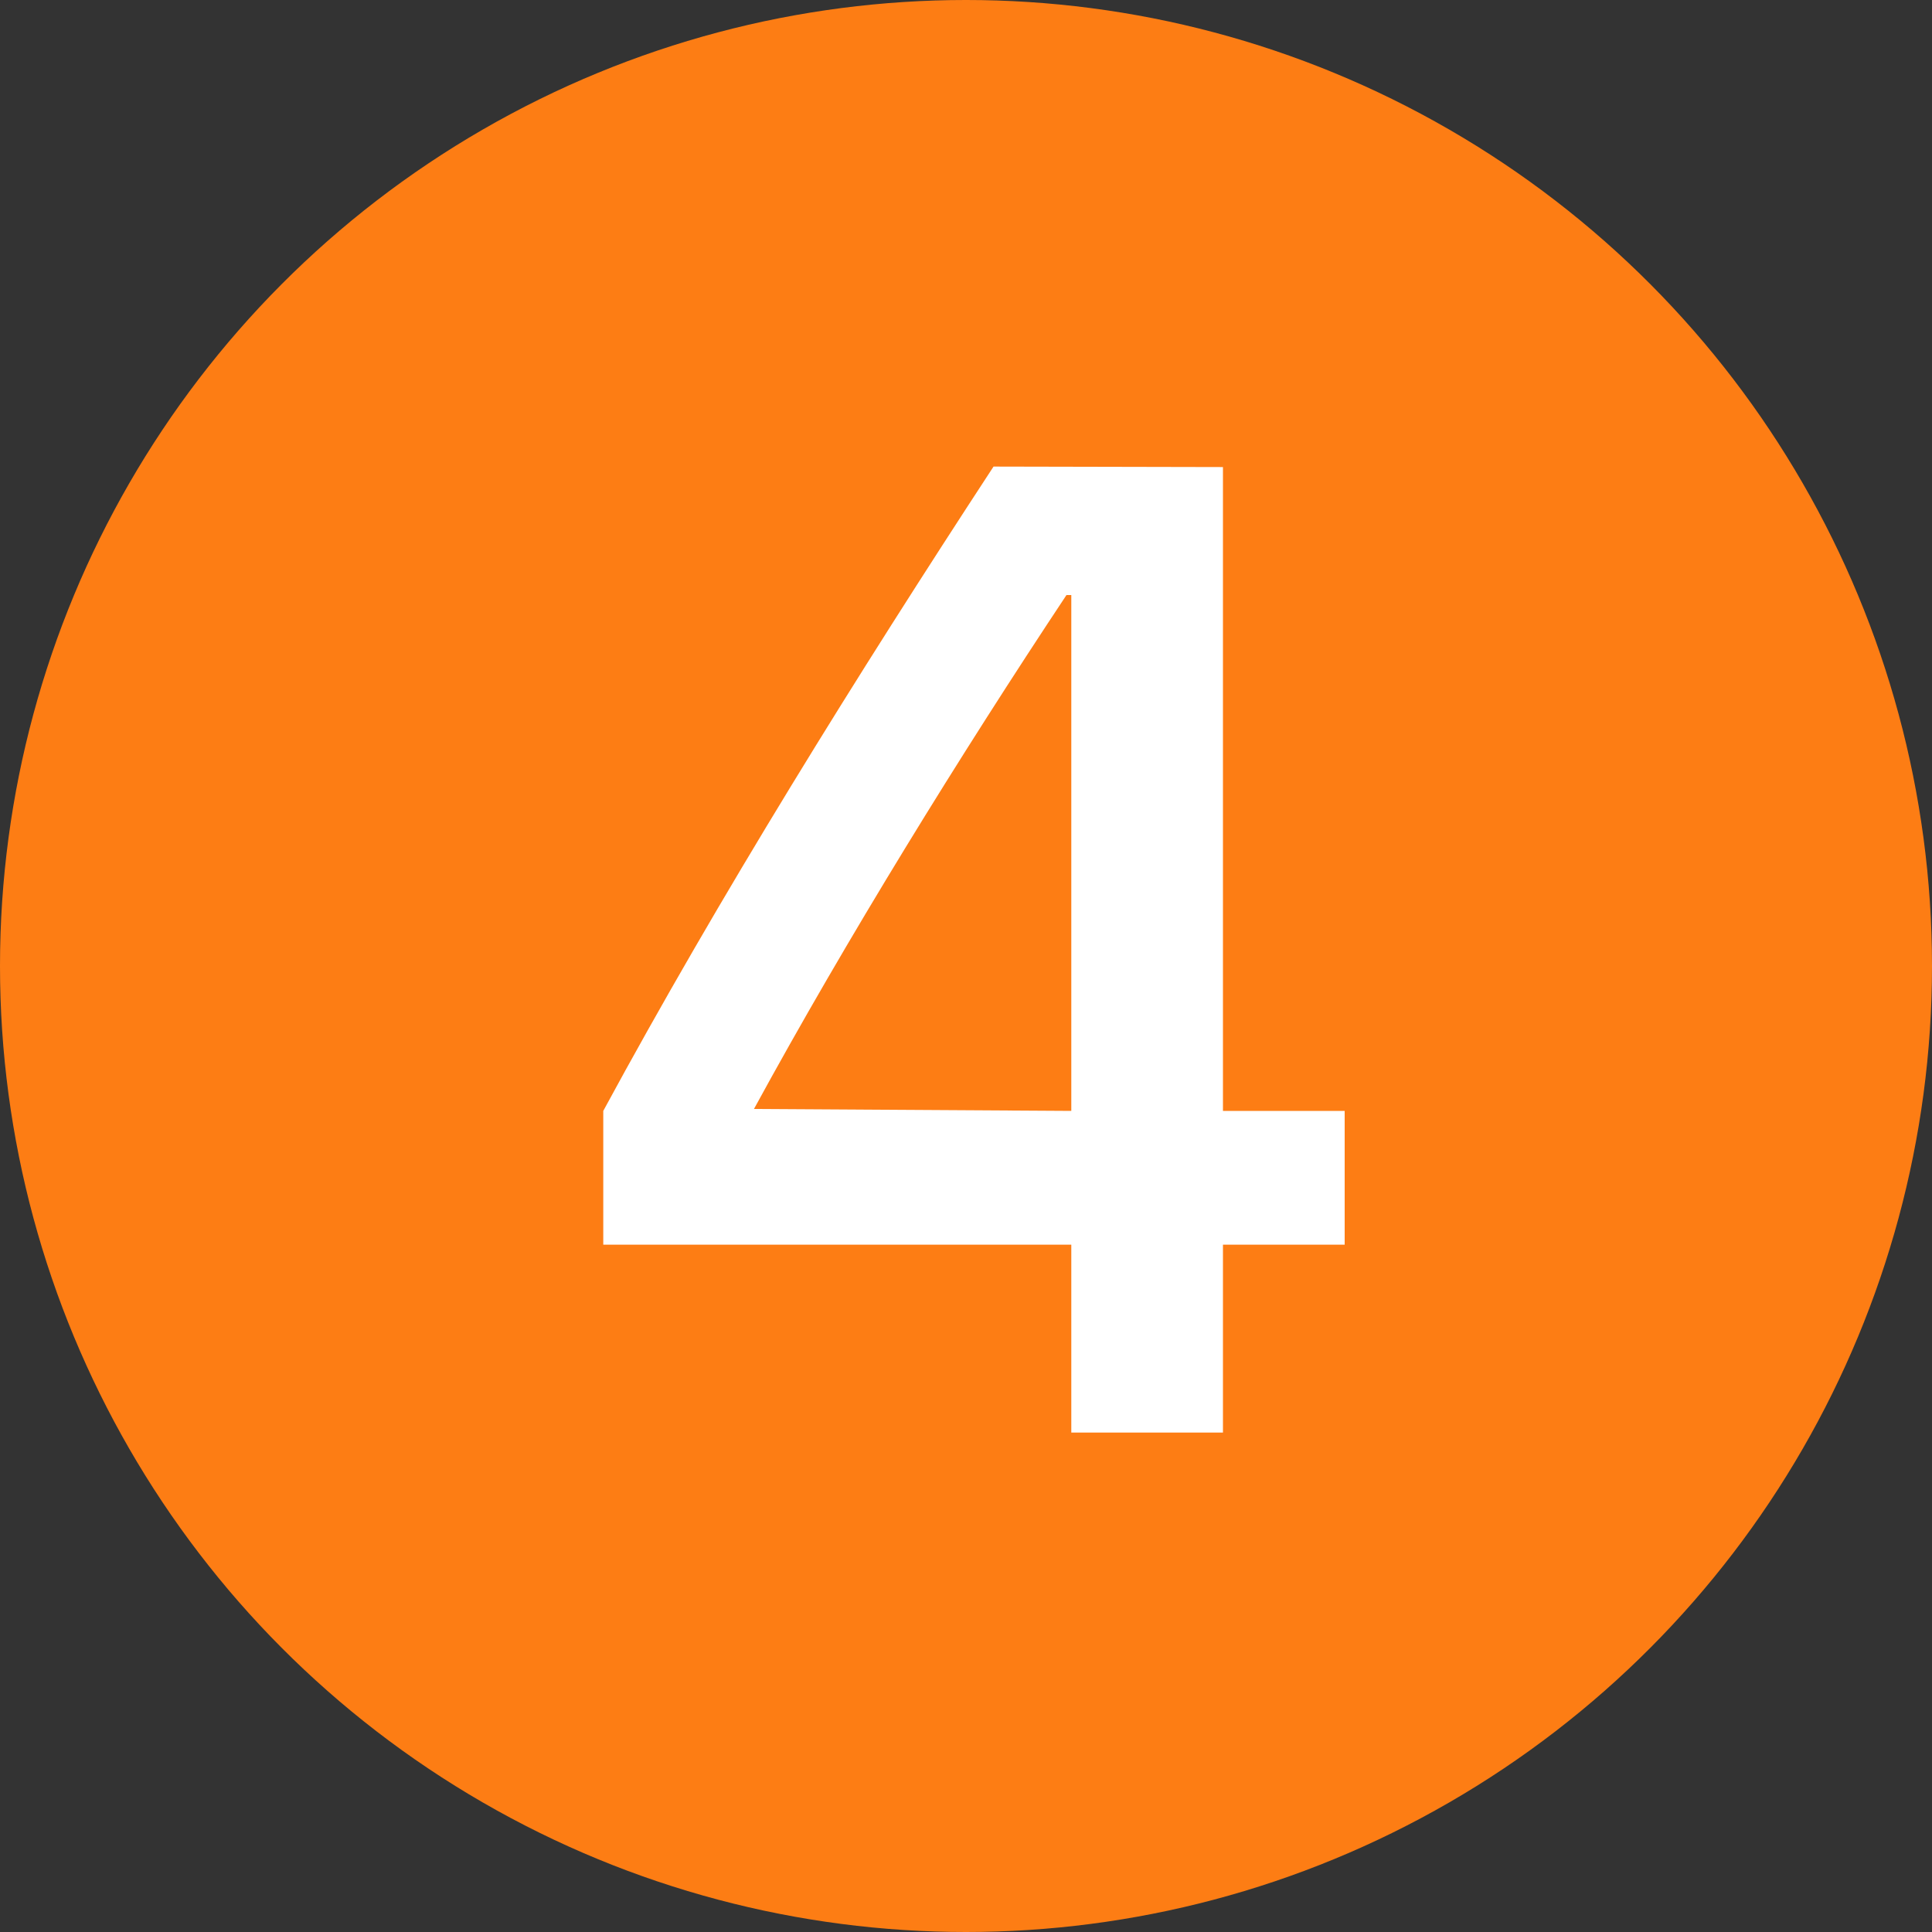 <svg xmlns="http://www.w3.org/2000/svg" viewBox="0 0 40 40"><rect x="0" y="0" width="40" height="40" fill="#333333" stroke="none"/><defs><style>.cls-1{fill:#fd7d14;}.cls-2{fill:#fff;}</style></defs><g id="レイヤー_2" data-name="レイヤー 2"><g id="contents"><circle class="cls-1" cx="20" cy="20" r="20"/><path class="cls-2" d="M25.32,9.67V23h2.52v2.77H25.32v3.89H22.18V25.77H12.49V23c2.41-4.45,5.24-9,8.08-13.34ZM22.18,23V12.32h-.1c-2.21,3.33-4.54,7.1-6.47,10.64v0Z"/></g></g></svg>
